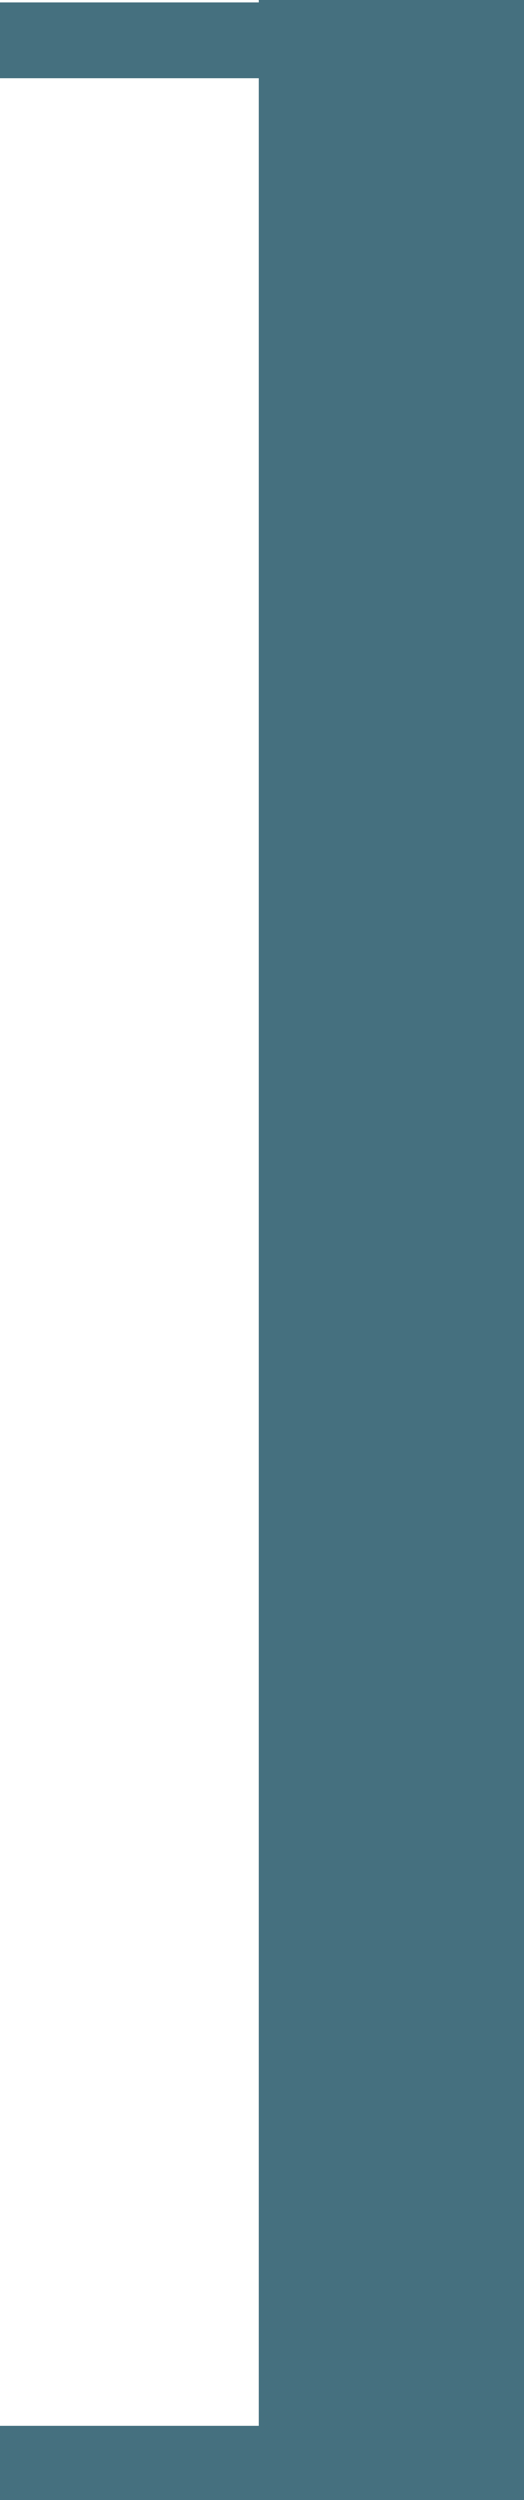 <svg id="レイヤー_1" data-name="レイヤー 1" xmlns="http://www.w3.org/2000/svg" viewBox="0 0 13 62"><defs><style>.cls-1{fill:none;stroke:#45707f;stroke-width:1.88px;}.cls-2{fill:#45707f;}</style></defs><g id="グループ_1049" data-name="グループ 1049"><path id="パス_2365" data-name="パス 2365" class="cls-1" d="M0,1H12.08v60.1H0"/><rect id="長方形_551" data-name="長方形 551" class="cls-2" x="6.42" width="6.58" height="62"/></g></svg>